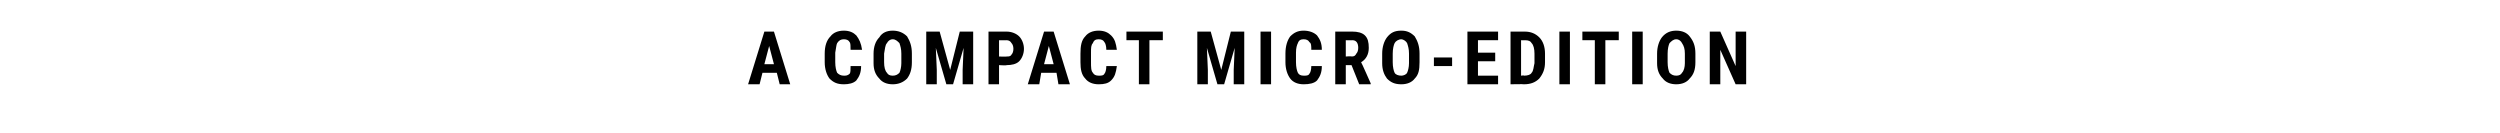 <?xml version="1.0" standalone="no"?><!DOCTYPE svg PUBLIC "-//W3C//DTD SVG 1.1//EN" "http://www.w3.org/Graphics/SVG/1.1/DTD/svg11.dtd"><svg xmlns="http://www.w3.org/2000/svg" version="1.1" width="261px" height="13.9px" viewBox="0 -3 261 13.9" style="top:-3px"><desc>A COMPACT MICRO EDITION</desc><defs/><g id="Polygon90426"><path d="m81.1 4.6l-1.5 0l-.3 1.2l-1.2 0l1.7-5.5l1 0l1.7 5.5l-1.1 0l-.3-1.2zm-1.3-.9l1 0l-.5-1.9l-.5 1.9zm10.1.2c0 .7-.2 1.1-.5 1.5c-.3.3-.8.4-1.3.4c-.7 0-1.1-.2-1.5-.6c-.3-.4-.5-1-.5-1.7c0 0 0-.9 0-.9c0-.8.2-1.4.6-1.8c.3-.4.8-.6 1.4-.6c.6 0 1 .2 1.3.5c.3.4.5.8.6 1.5c0 0-1.2 0-1.2 0c0-.4 0-.7-.1-.8c-.1-.2-.3-.3-.6-.3c-.3 0-.5.1-.7.4c-.1.2-.1.5-.2 1c0 0 0 1 0 1c0 .5.1.9.2 1.1c.2.2.4.3.7.3c.2 0 .4 0 .6-.2c.1-.1.1-.4.1-.8c0 0 1.1 0 1.1 0zm5.3-.4c0 .8-.2 1.3-.5 1.7c-.4.4-.9.6-1.5.6c-.6 0-1.1-.2-1.4-.6c-.4-.4-.6-.9-.6-1.6c0 0 0-1 0-1c0-.7.2-1.3.6-1.7c.3-.5.8-.7 1.4-.7c.6 0 1.1.2 1.5.6c.3.5.5 1 .5 1.8c0 0 0 .9 0 .9zm-1.1-.9c0-.5-.1-.8-.2-1.1c-.2-.2-.4-.4-.7-.4c-.3 0-.5.2-.6.4c-.2.2-.2.6-.3 1.1c0 0 0 .9 0 .9c0 .5.1.9.3 1.1c.1.2.3.3.6.3c.3 0 .5-.1.7-.3c.1-.2.2-.6.2-1c0 0 0-1 0-1zm4-2.3l1.1 4l1-4l1.4 0l0 5.5l-1.1 0l0-1.5l.1-2.3l-1.1 3.8l-.7 0l-1.1-3.8l.1 2.3l0 1.5l-1.1 0l0-5.5l1.4 0zm6.2 3.5l0 2l-1.1 0l0-5.5c0 0 1.89 0 1.9 0c.5 0 1 .2 1.3.5c.3.3.5.8.5 1.3c0 .5-.2 1-.5 1.3c-.3.3-.8.4-1.3.4c-.03.05-.8 0-.8 0zm0-.9c0 0 .79.03.8 0c.2 0 .4 0 .5-.2c.1-.1.2-.3.2-.6c0-.3-.1-.5-.2-.6c-.1-.2-.3-.3-.5-.3c0 .02-.8 0-.8 0l0 1.7zm6 1.7l-1.6 0l-.2 1.2l-1.2 0l1.7-5.5l1 0l1.7 5.5l-1.2 0l-.2-1.2zm-1.3-.9l1 0l-.5-1.9l-.5 1.9zm7.6.2c-.1.7-.2 1.1-.6 1.5c-.3.3-.7.4-1.3.4c-.6 0-1.1-.2-1.4-.6c-.4-.4-.5-1-.5-1.7c0 0 0-.9 0-.9c0-.8.1-1.4.5-1.8c.3-.4.8-.6 1.4-.6c.6 0 1 .2 1.3.5c.4.4.5.8.6 1.5c0 0-1.1 0-1.1 0c0-.4-.1-.7-.2-.8c-.1-.2-.3-.3-.6-.3c-.3 0-.5.1-.6.4c-.2.2-.2.5-.2 1c0 0 0 1 0 1c0 .5 0 .9.2 1.1c.1.2.3.3.6.3c.3 0 .5 0 .6-.2c.1-.1.2-.4.2-.8c0 0 1.1 0 1.1 0zm4.8-2.7l-1.4 0l0 4.6l-1.1 0l0-4.6l-1.3 0l0-.9l3.8 0l0 .9zm5-.9l1.1 4l1-4l1.4 0l0 5.5l-1.1 0l0-1.5l.1-2.3l-1.1 3.8l-.7 0l-1.1-3.8l.1 2.3l0 1.5l-1.1 0l0-5.5l1.4 0zm6.3 5.5l-1.1 0l0-5.5l1.1 0l0 5.5zm5.3-1.9c0 .7-.2 1.1-.5 1.5c-.3.3-.8.4-1.4.4c-.6 0-1.1-.2-1.4-.6c-.3-.4-.5-1-.5-1.7c0 0 0-.9 0-.9c0-.8.2-1.4.5-1.8c.4-.4.8-.6 1.4-.6c.6 0 1.1.2 1.4.5c.3.4.5.8.5 1.5c0 0-1.1 0-1.1 0c0-.4 0-.7-.2-.8c-.1-.2-.3-.3-.6-.3c-.3 0-.5.1-.6.4c-.1.2-.2.5-.2 1c0 0 0 1 0 1c0 .5.1.9.2 1.1c.1.2.3.3.6.3c.3 0 .5 0 .6-.2c.1-.1.2-.4.2-.8c0 0 1.1 0 1.1 0zm3.1-.1l-.6 0l0 2l-1.1 0l0-5.5c0 0 1.77 0 1.8 0c.5 0 1 .1 1.3.4c.3.3.4.7.4 1.3c0 .7-.3 1.2-.8 1.5c.02-.02 1 2.2 1 2.2l0 .1l-1.2 0l-.8-2zm-.6-.9c0 0 .64-.05.6 0c.3 0 .4-.1.5-.3c.1-.1.2-.3.2-.6c0-.5-.2-.8-.6-.8c-.04.02-.7 0-.7 0l0 1.7zm7.7.6c0 .8-.1 1.3-.5 1.7c-.3.4-.8.6-1.4.6c-.7 0-1.1-.2-1.5-.6c-.3-.4-.5-.9-.5-1.6c0 0 0-1 0-1c0-.7.2-1.3.5-1.7c.4-.5.8-.7 1.5-.7c.6 0 1 .2 1.4.6c.3.5.5 1 .5 1.8c0 0 0 .9 0 .9zm-1.1-.9c0-.5-.1-.8-.2-1.1c-.1-.2-.4-.4-.6-.4c-.3 0-.6.2-.7.4c-.1.2-.2.6-.2 1.1c0 0 0 .9 0 .9c0 .5.1.9.2 1.1c.1.2.4.3.7.3c.2 0 .5-.1.6-.3c.1-.2.2-.6.2-1c0 0 0-1 0-1zm4.5 1.3l-1.9 0l0-.9l1.9 0l0 .9zm4.5-.5l-1.8 0l0 1.5l2.1 0l0 .9l-3.2 0l0-5.5l3.2 0l0 .9l-2.1 0l0 1.3l1.8 0l0 .9zm1.6 2.4l0-5.5c0 0 1.45 0 1.5 0c.6 0 1.1.2 1.5.6c.4.4.6 1 .6 1.7c0 0 0 .9 0 .9c0 .7-.2 1.2-.6 1.7c-.4.4-.9.6-1.6.6c.02-.03-1.4 0-1.4 0zm1.1-4.6l0 3.7c0 0 .34-.05.3 0c.4 0 .7-.1.8-.3c.2-.2.2-.6.3-1c0 0 0-1 0-1c0-.5-.1-.9-.3-1.1c-.1-.2-.3-.3-.7-.3c.01.02-.4 0-.4 0zm5.1 4.6l-1.1 0l0-5.5l1.1 0l0 5.5zm5.1-4.6l-1.4 0l0 4.6l-1.1 0l0-4.6l-1.3 0l0-.9l3.8 0l0 .9zm2.5 4.6l-1.1 0l0-5.5l1.1 0l0 5.5zm5.5-2.3c0 .8-.2 1.3-.6 1.7c-.3.4-.8.6-1.4.6c-.6 0-1.1-.2-1.4-.6c-.4-.4-.6-.9-.6-1.6c0 0 0-1 0-1c0-.7.2-1.3.5-1.7c.4-.5.9-.7 1.5-.7c.6 0 1.1.2 1.4.6c.4.5.6 1 .6 1.8c0 0 0 .9 0 .9zm-1.1-.9c0-.5-.1-.8-.3-1.1c-.1-.2-.3-.4-.6-.4c-.3 0-.5.2-.7.4c-.1.2-.2.6-.2 1.1c0 0 0 .9 0 .9c0 .5.1.9.2 1.1c.2.2.4.3.7.3c.3 0 .5-.1.6-.3c.2-.2.3-.6.3-1c0 0 0-1 0-1zm6.4 3.2l-1.1 0l-1.6-3.6l0 3.6l-1.1 0l0-5.5l1.1 0l1.6 3.6l0-3.6l1.1 0l0 5.5z" stroke="none" fill="#000"/></g></svg>